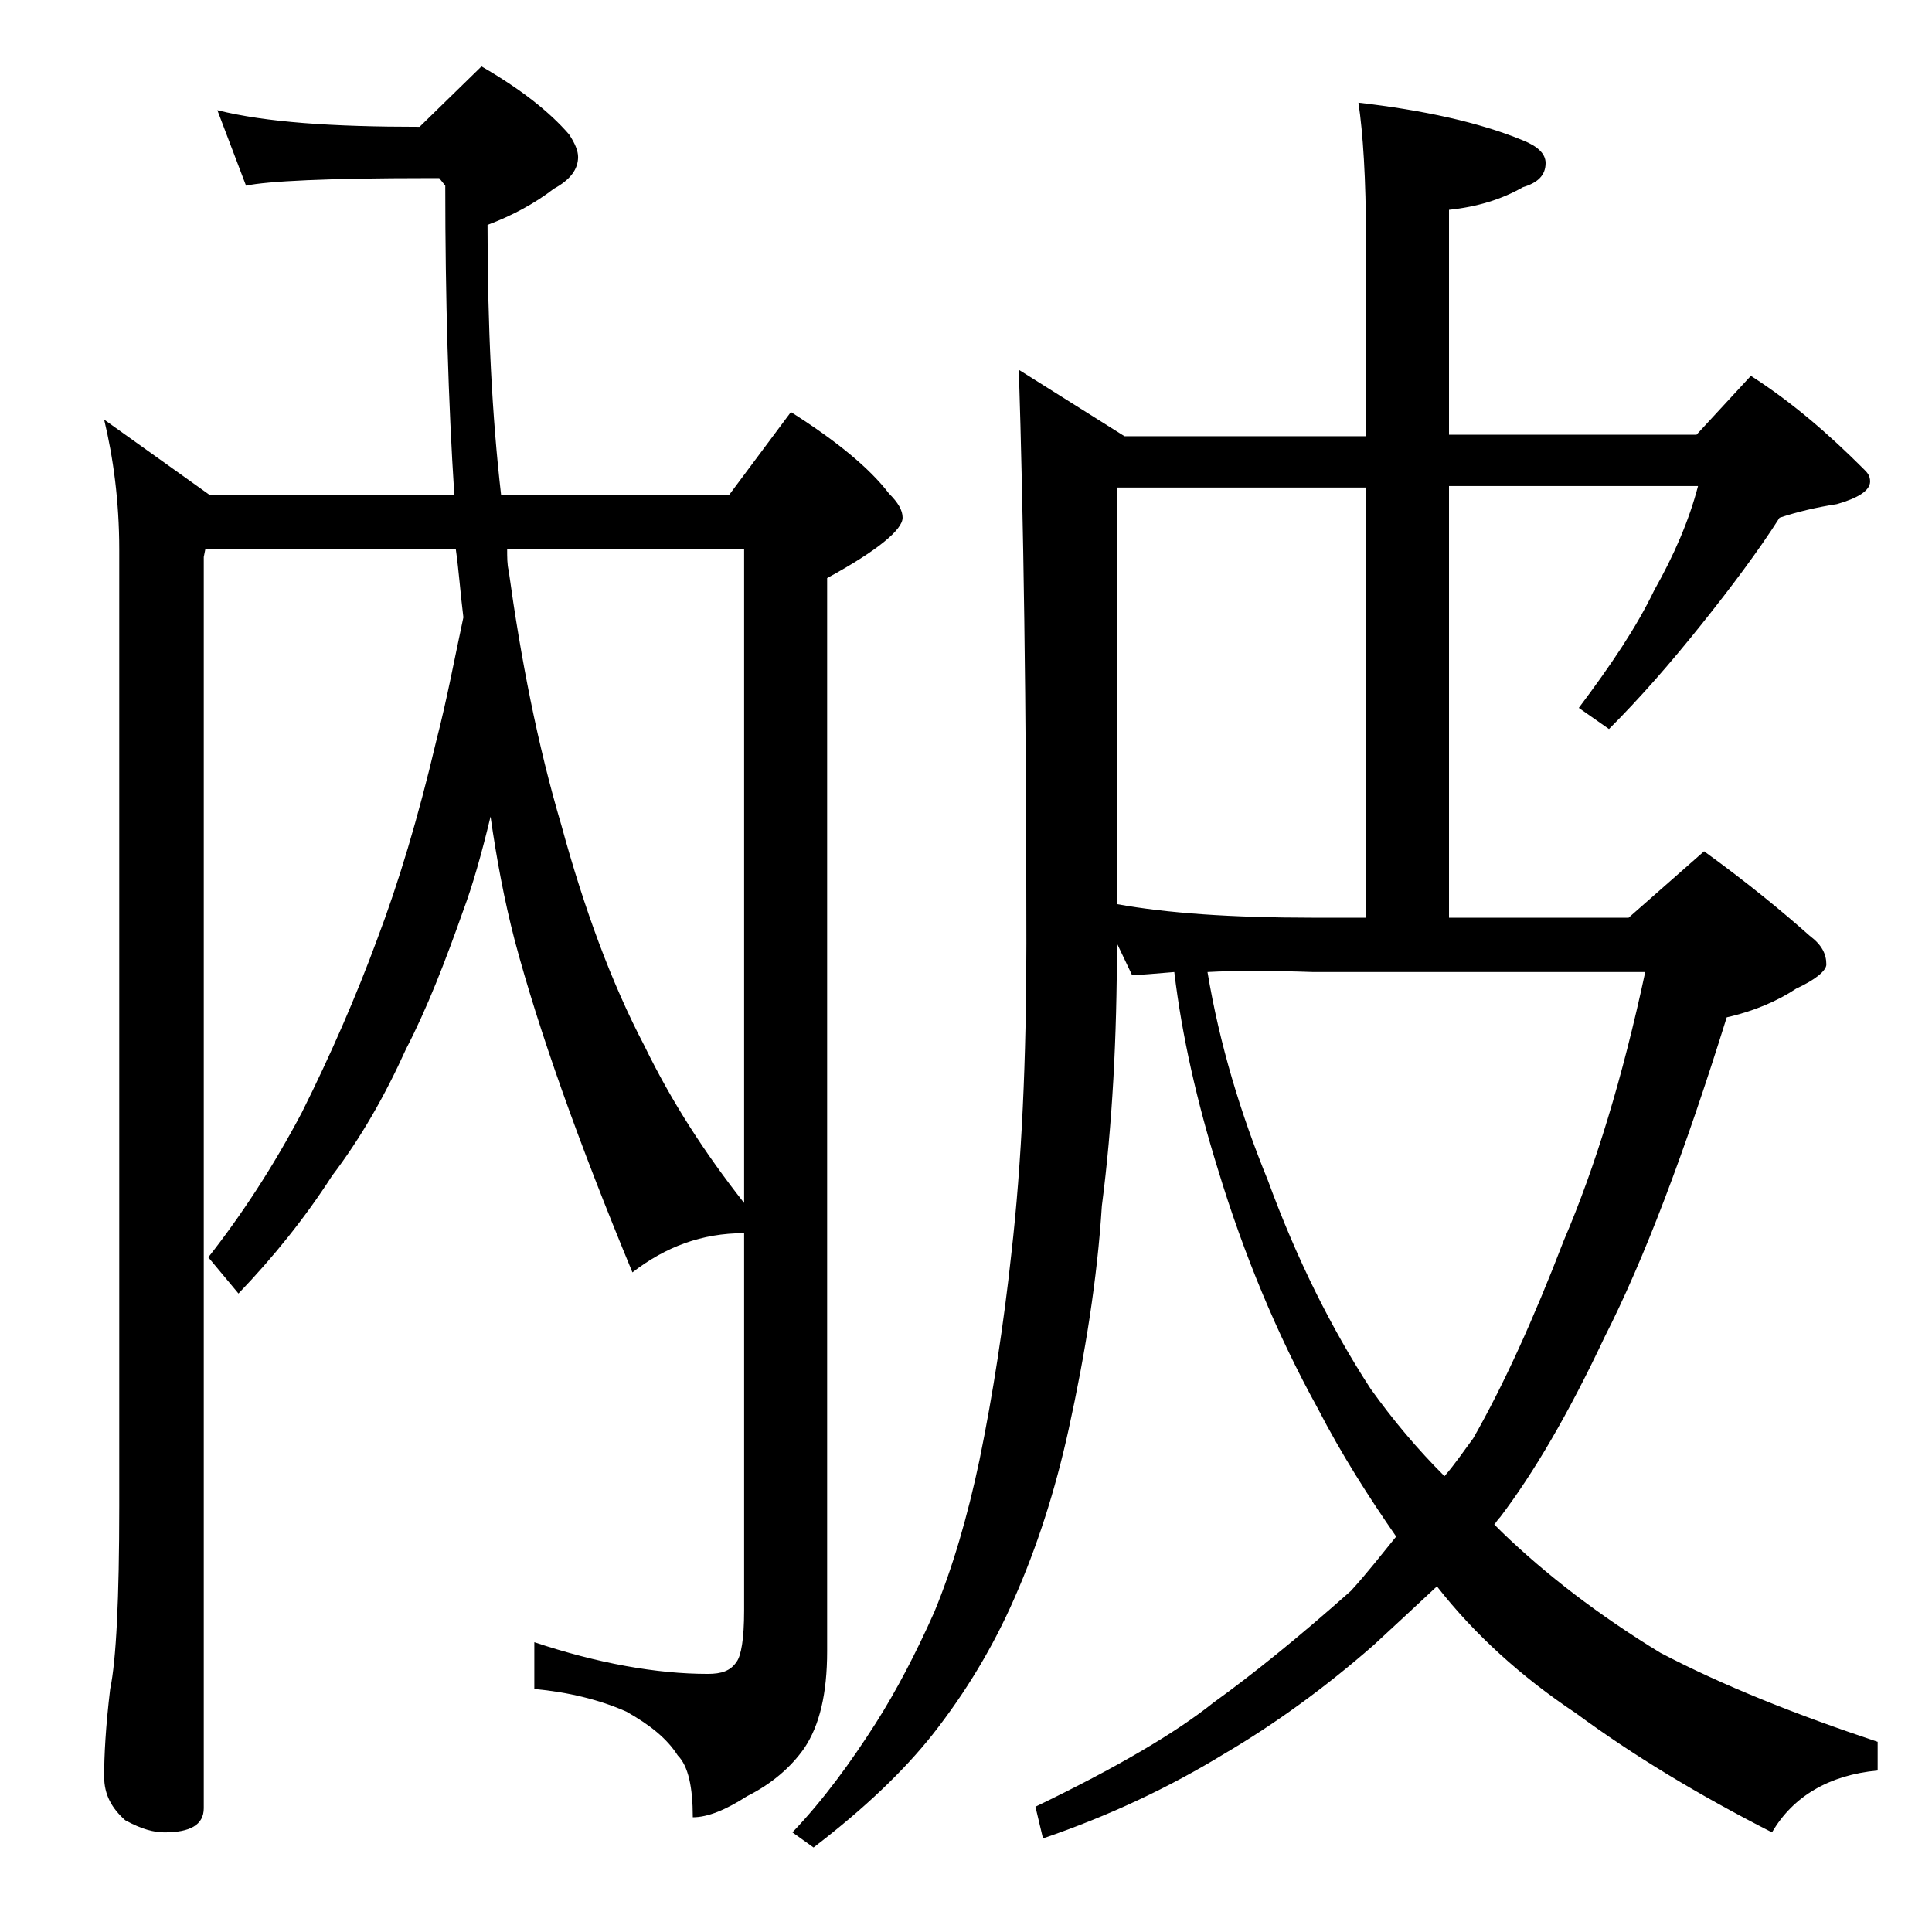 <?xml version="1.0" encoding="utf-8"?>
<!-- Generator: Adobe Illustrator 18.0.0, SVG Export Plug-In . SVG Version: 6.00 Build 0)  -->
<!DOCTYPE svg PUBLIC "-//W3C//DTD SVG 1.1//EN" "http://www.w3.org/Graphics/SVG/1.1/DTD/svg11.dtd">
<svg version="1.1" id="Layer_1" xmlns="http://www.w3.org/2000/svg" xmlns:xlink="http://www.w3.org/1999/xlink" x="0px" y="0px"
	 viewBox="0 0 128 128" enable-background="new 0 0 128 128" xml:space="preserve">
<path d="M6.9,27.8l7,5h16.2c-0.4-6.2-0.6-13-0.6-20.5l-0.4-0.5h-0.8c-6.6,0-10.6,0.2-12,0.5l-1.9-5c3.2,0.8,7.6,1.1,13.4,1.1l4.1-4
	c2.6,1.5,4.5,3,5.8,4.5c0.4,0.6,0.6,1.1,0.6,1.5c0,0.8-0.5,1.5-1.6,2.1c-1.3,1-2.8,1.8-4.4,2.4c0,6.8,0.3,12.7,0.9,17.9h15.1
	l4.1-5.5c3,1.9,5.2,3.7,6.5,5.4c0.6,0.6,0.9,1.1,0.9,1.6c0,0.8-1.7,2.2-5,4v71.1c0,2.8-0.5,4.9-1.5,6.4c-0.9,1.3-2.2,2.4-3.8,3.2
	c-1.4,0.9-2.6,1.4-3.6,1.4c0-2-0.3-3.4-1-4.1c-0.7-1.1-1.8-2-3.4-2.9c-1.8-0.8-3.9-1.3-6.1-1.5v-3.1c4.2,1.4,8.1,2.1,11.5,2.1
	c0.9,0,1.5-0.2,1.9-0.8c0.3-0.4,0.5-1.5,0.5-3.4v-25c-2.8,0-5.2,0.9-7.4,2.6c-3.6-8.7-6.2-16-7.8-22c-0.7-2.7-1.2-5.4-1.6-8.2
	c-0.6,2.5-1.2,4.6-1.8,6.2c-1.2,3.4-2.4,6.5-3.8,9.2c-1.4,3.1-3,5.9-4.9,8.4c-1.8,2.8-3.9,5.4-6.2,7.8l-2-2.4c2.2-2.8,4.3-6,6.2-9.6
	c1.9-3.8,3.6-7.7,5-11.5c1.4-3.7,2.7-8,3.9-13.1c0.7-2.7,1.2-5.4,1.8-8.2c-0.2-1.6-0.3-3.1-0.5-4.5H13.6l-0.1,0.5v82.9
	c0,1.1-0.9,1.6-2.6,1.6c-0.7,0-1.5-0.2-2.6-0.8c-0.9-0.8-1.4-1.7-1.4-2.9c0-1.4,0.1-3.3,0.4-5.8c0.4-1.9,0.6-6,0.6-12.1V36.4
	C7.9,33.2,7.5,30.3,6.9,27.8z M33.6,36.4c0,0.5,0,1,0.1,1.4c0.8,5.8,1.9,11.5,3.5,16.9c1.5,5.5,3.3,10.4,5.5,14.6
	c1.8,3.7,4,7.1,6.6,10.4V36.4H33.6z M96,60.8h11.9l5-4.4c2.9,2.1,5.2,4,7,5.6c0.8,0.6,1.1,1.2,1.1,1.9c0,0.4-0.7,1-2,1.6
	c-1.2,0.8-2.8,1.5-4.6,1.9c-2.8,9-5.5,16.1-8.1,21.2c-2.4,5.1-4.7,9-6.9,11.9c-0.2,0.2-0.3,0.4-0.4,0.5c0.2,0.2,0.3,0.3,0.5,0.5
	c2.9,2.8,6.4,5.5,10.5,8c4.2,2.2,9,4.1,14.4,5.9v1.9c-3.2,0.3-5.6,1.7-7,4.1c-4.9-2.5-9.2-5.1-13-7.9c-3.6-2.4-6.7-5.2-9.2-8.4
	c-1.5,1.4-2.9,2.7-4.2,3.9c-3.2,2.8-6.5,5.2-9.9,7.2c-3.6,2.2-7.6,4.1-12,5.6l-0.5-2.1c5.4-2.6,9.3-4.9,11.8-6.9
	c2.5-1.8,5.5-4.2,9.1-7.4c1.1-1.2,2.1-2.5,3-3.6c-1.8-2.6-3.6-5.4-5.2-8.5c-2.7-4.9-4.9-10.2-6.6-15.8c-1.4-4.5-2.4-8.9-2.9-13.1
	c-1.3,0.1-2.2,0.2-2.8,0.2L74,62.5c0,6.2-0.3,12-1,17.4c-0.3,4.8-1.1,9.8-2.2,14.8c-0.9,4.1-2.1,7.8-3.6,11.2
	c-1.4,3.2-3.2,6.2-5.4,9c-1.9,2.4-4.5,4.9-7.9,7.5l-1.4-1c2.1-2.2,3.9-4.7,5.5-7.2c1.4-2.2,2.7-4.7,3.9-7.4c1.2-2.9,2.2-6.3,3-10.1
	c0.9-4.4,1.6-9,2.1-13.6c0.7-6.1,1-13,1-20.6c0-15.9-0.2-28.6-0.5-38l7,4.4h16V15.9c0-4.1-0.2-7.1-0.5-9.1c4.3,0.5,8,1.3,10.9,2.5
	c1,0.4,1.5,0.9,1.5,1.5c0,0.8-0.5,1.3-1.5,1.6c-1.4,0.8-3,1.3-4.9,1.5v14.9h16.4l3.6-3.9c2.8,1.8,5.2,3.9,7.5,6.2
	c0.2,0.2,0.4,0.4,0.4,0.8c0,0.6-0.8,1.1-2.2,1.5c-1.3,0.2-2.6,0.5-3.8,0.9c-1.4,2.2-3.2,4.6-5.2,7.1c-2,2.5-4,4.8-6.1,6.9l-2-1.4
	c2.1-2.8,3.8-5.3,5-7.8c1.3-2.3,2.3-4.6,2.9-6.9H96V60.8z M74,32.3v27.6c3.3,0.6,7.6,0.9,12.9,0.9h3.6V32.3H74z M80,64.4
	c0.8,4.8,2.2,9.4,4,13.8c1.9,5.2,4.2,9.8,6.8,13.8c1.5,2.1,3.1,4,4.9,5.8c0.7-0.8,1.3-1.7,1.9-2.5c2-3.5,4-7.9,6-13.1
	c2.1-4.9,3.9-10.8,5.4-17.8h-22C84.1,64.3,81.8,64.3,80,64.4z"/>
</svg>
